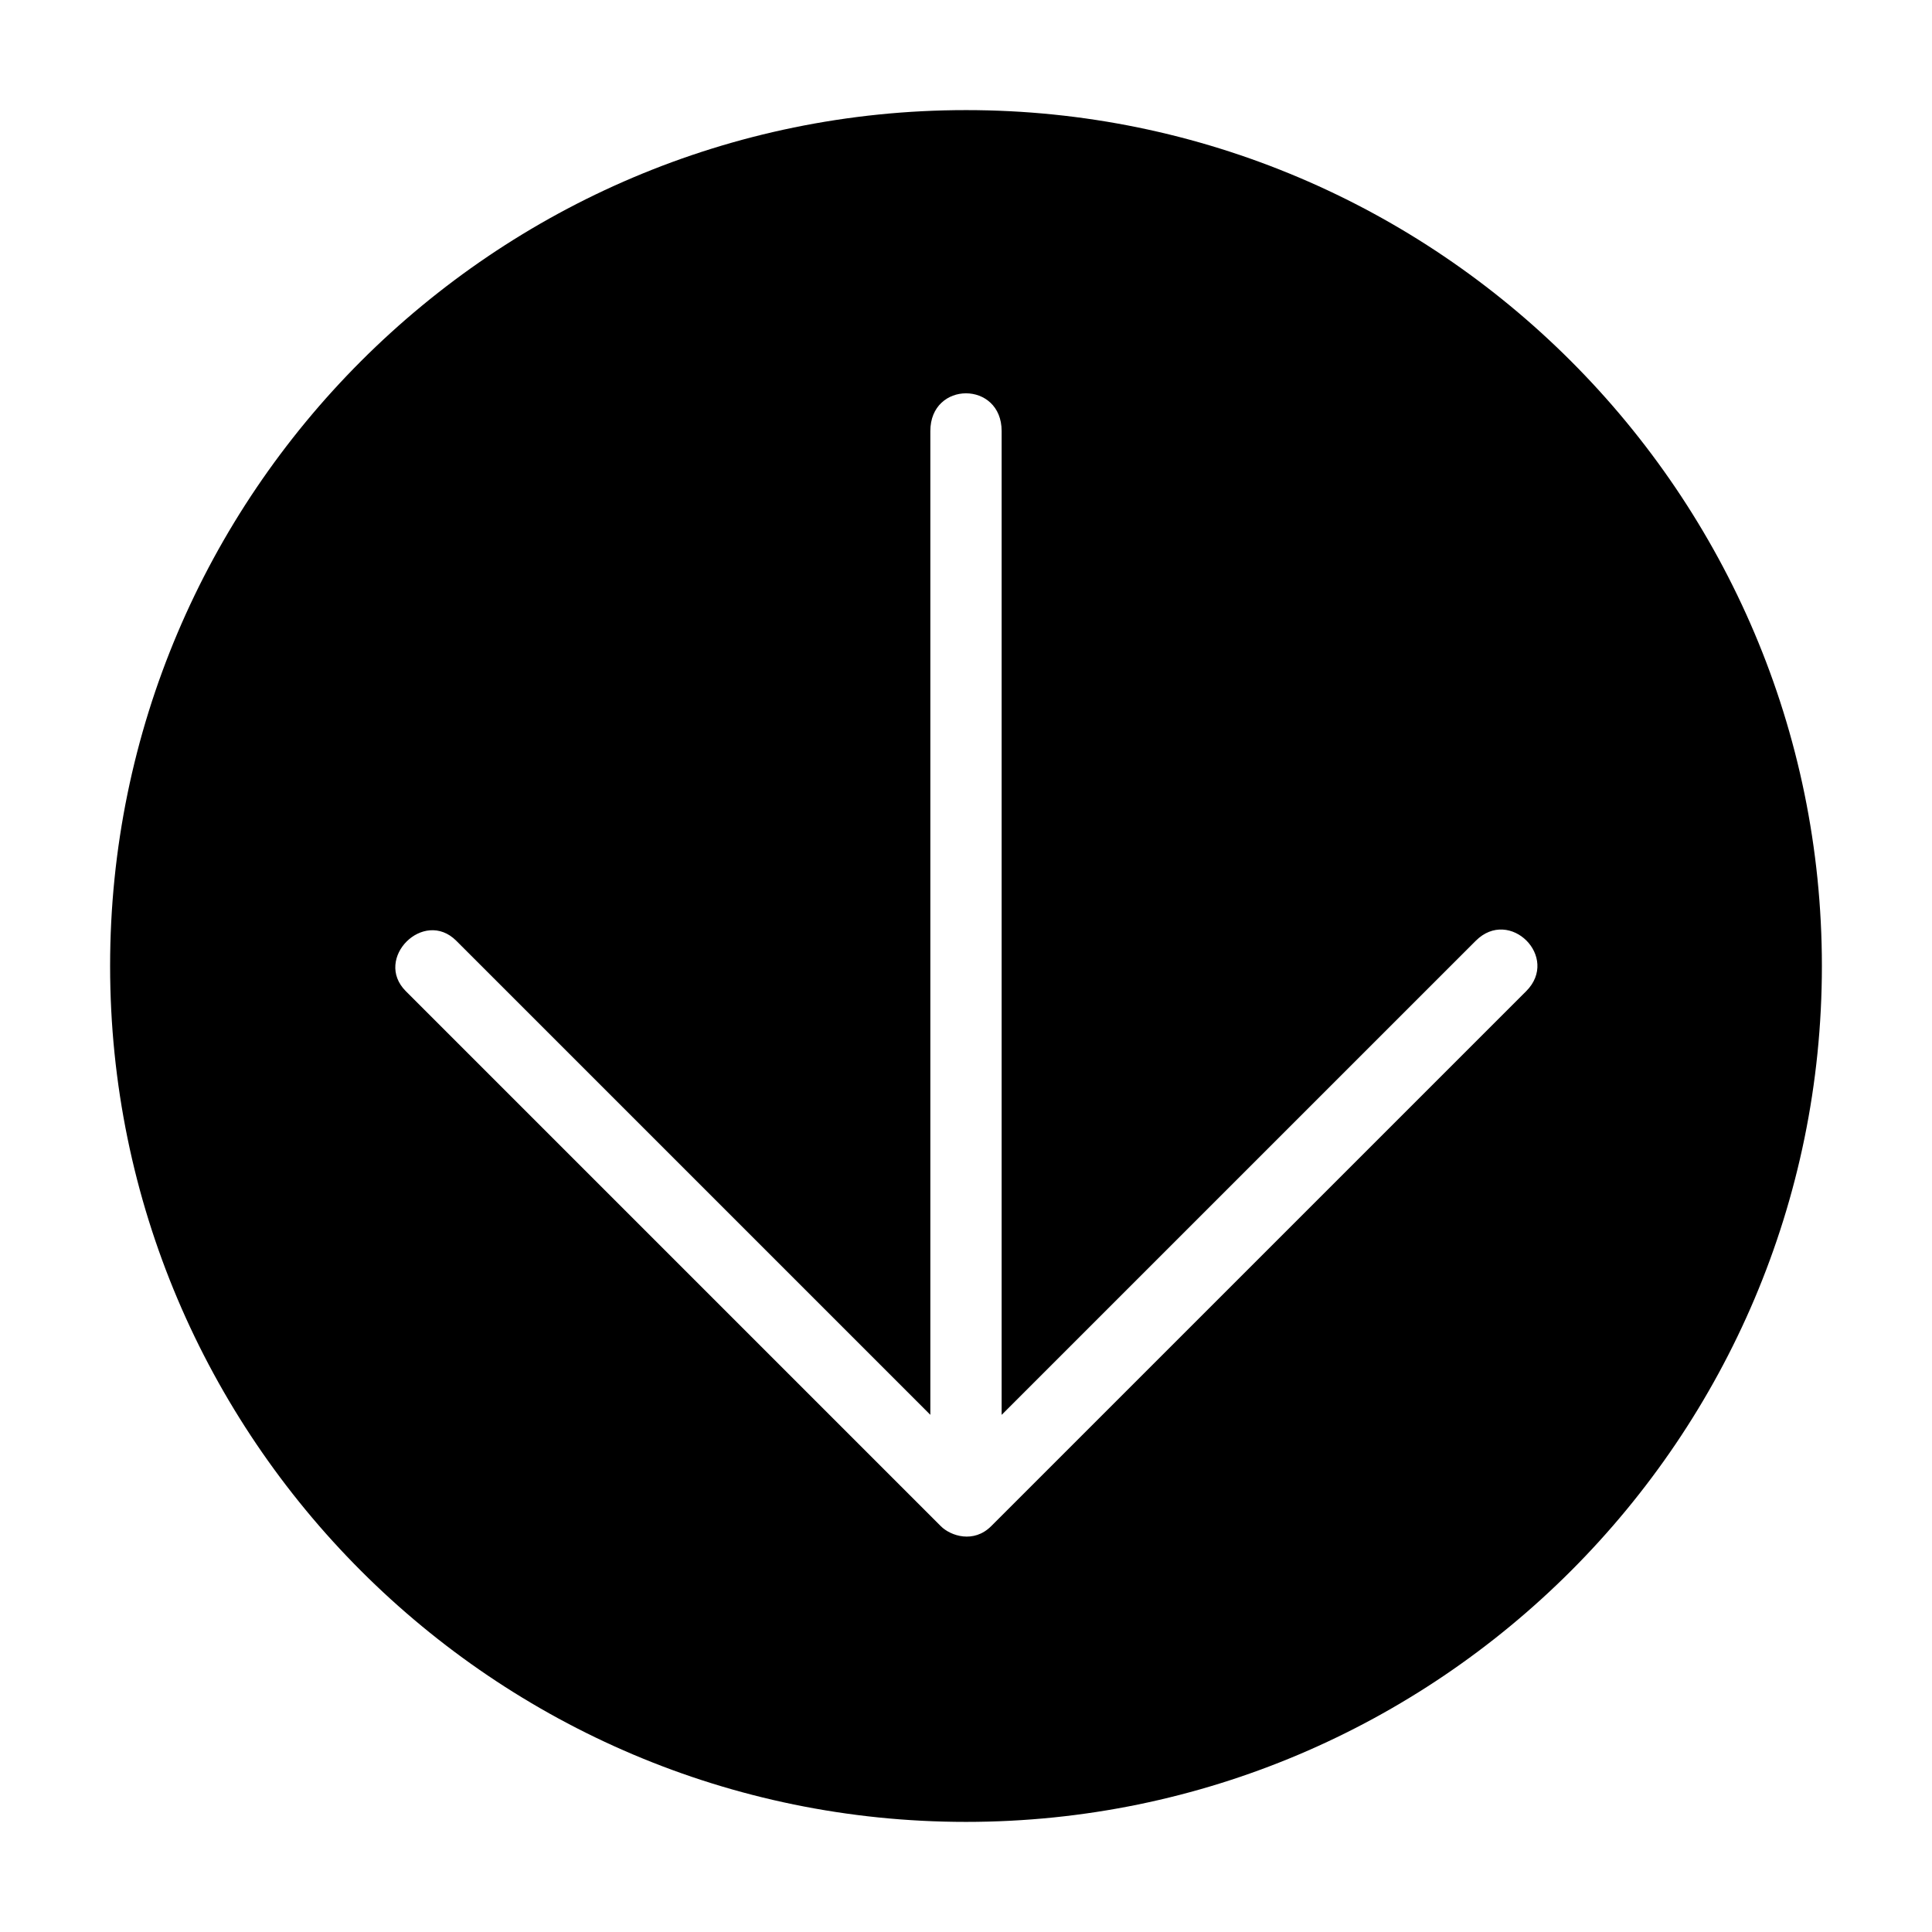 <?xml version="1.0" encoding="UTF-8"?>
<!-- Uploaded to: ICON Repo, www.iconrepo.com, Generator: ICON Repo Mixer Tools -->
<svg fill="#000000" width="800px" height="800px" version="1.1" viewBox="144 144 512 512" xmlns="http://www.w3.org/2000/svg">
 <path d="m400 173.18c-125.07 0-226.83 101.75-226.82 226.82 0 125.07 101.75 226.82 226.82 226.82s226.82-101.75 226.82-226.82c0-125.07-101.76-226.83-226.82-226.82zm148.45 233.5-141.77 141.76c-4.629 4.637-10.742 2.625-13.367 0l-141.76-141.76c-8.641-8.641 4.727-22.008 13.367-13.367l125.63 125.63v-260.7c0-13.348 18.898-13.348 18.895 0v260.71l125.64-125.63c8.996-9.004 22.363 4.359 13.363 13.359z"/>
</svg>